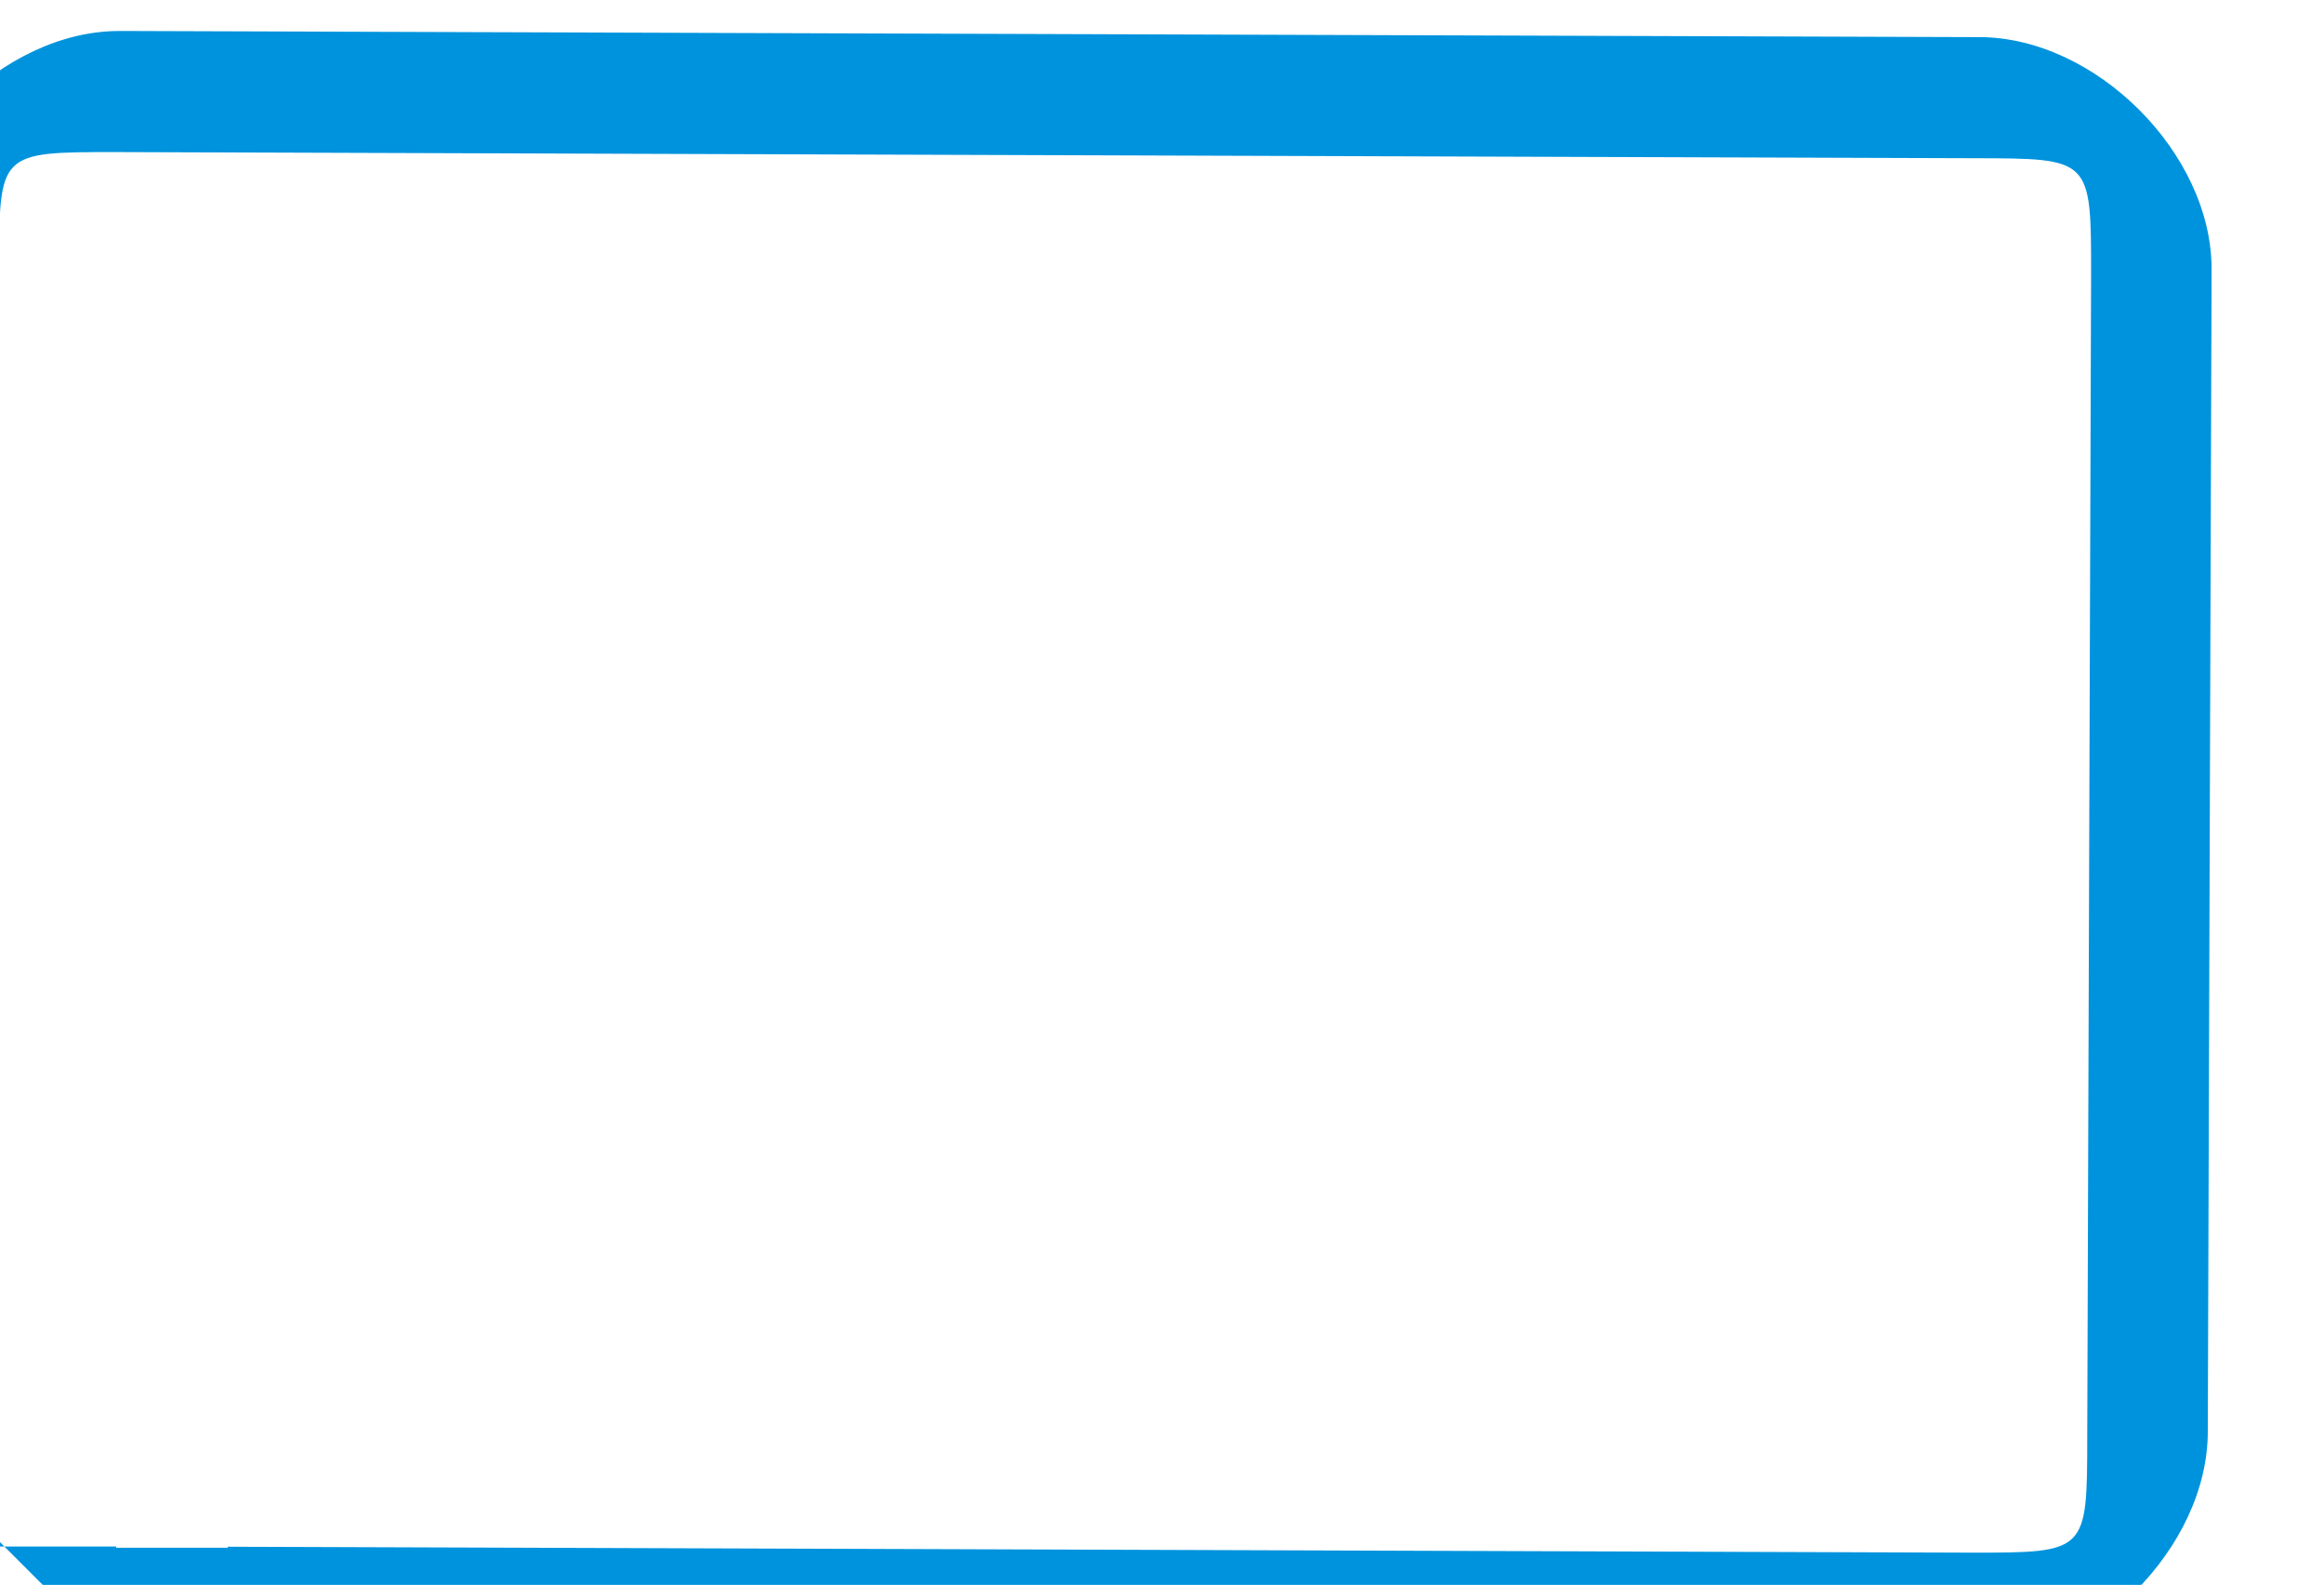 <?xml version="1.0" encoding="UTF-8"?>
<!DOCTYPE svg PUBLIC "-//W3C//DTD SVG 1.1//EN" "http://www.w3.org/Graphics/SVG/1.1/DTD/svg11.dtd">
<!-- Creator: CorelDRAW -->
<svg xmlns="http://www.w3.org/2000/svg" xml:space="preserve" width="0.349in" height="0.238in" style="shape-rendering:geometricPrecision; text-rendering:geometricPrecision; image-rendering:optimizeQuality; fill-rule:evenodd; clip-rule:evenodd"
viewBox="0 0 0.02 0.013"
 xmlns:xlink="http://www.w3.org/1999/xlink">
 <defs>
  <style type="text/css">
   <![CDATA[
    .fil0 {fill:#0093DD}
   ]]>
  </style>
 </defs>
 <g id="Layer_x0020_1">
  <g id="_134325576">
   <path id="_114103528" class="fil0" d="M0.002 0.013l-0.001 0 0 -1.06516e-005 -4.06091e-005 0c-0,-6.65724e-007 -0.001,-0 -0.001,-0 -0,-0 -0,-0 -0,-0.001l3.28424e-005 -0.01c8.87632e-007,-0.001 0,-0.001 0.001,-0.001 1.33145e-006,0 2.66289e-006,0 3.32862e-006,0l0.016 5.28141e-005c0.001,1.99717e-006 0.001,0 0.001,0.001l-3.30643e-005 0.01c-1.10954e-006,0.001 -0,0.001 -0.001,0.001 -1.10954e-006,0 -1.77526e-006,0 -3.10671e-006,0l-0.015 -5.10388e-005 0 8.65441e-006 0 0zm0.015 0.001c0.001,0 0.002,-0.001 0.002,-0.002l3.26205e-005 -0.01c3.55053e-006,-0.001 -0.001,-0.002 -0.002,-0.002l-0.016 -5.3036e-005c-1.77526e-006,0 -3.99434e-006,2.21908e-007 -5.76961e-006,2.21908e-007 -0.001,-2.21908e-007 -0.002,0.001 -0.002,0.002l-3.15109e-005 0.01c-1.99717e-006,0 0,0.001 0.001,0.001 0,0 0.001,0.001 0.001,0.001l0.016 5.21484e-005c1.77526e-006,0 4.21625e-006,2.21908e-007 5.99151e-006,0l0 0z"/>
   <path id="_134312952" class="fil0" d="M0.003 0.008l0.006 0c0,0 0,-0 0,-0 2.21908e-007,-0 -0,-0 -0,-0l-0.006 0c-0,0 -0,0 -0,0 2.21908e-007,0 0,0 0,0z"/>
   <path id="_134313432" class="fil0" d="M0.012 0.01l-0.008 0c-0,0 -0,0 -0,0 2.21908e-007,0 0,0 0,0l0.008 -2.21908e-007c0,0 0,-0 0,-0 0,-0 -0,-0 -0,-0z"/>
  </g>
 </g>
</svg>
